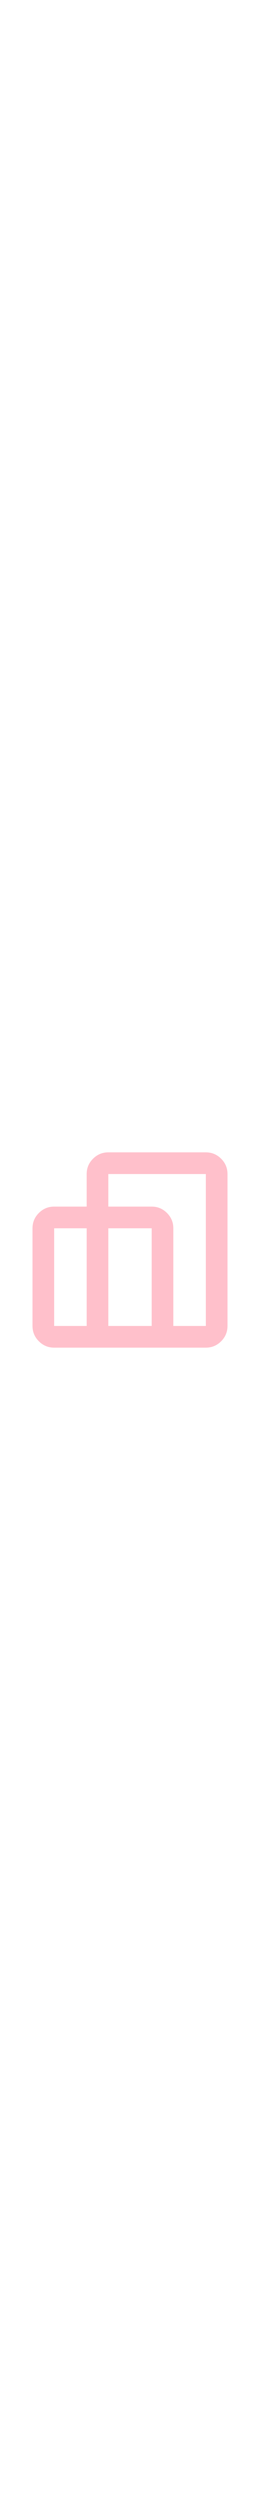 <svg
          xmlns="http://www.w3.org/2000/svg"
          viewBox="0 -960 960 960"
          width="100"
        >
          <path
            fill="pink"
            d="M120-200v-360q0-33 23.5-56.5T200-640h120v-120q0-33 23.5-56.5T400-840h360q33 0 56.5 23.5T840-760v560q0 33-23.5 56.5T760-120H200q-33 0-56.5-23.5T120-200Zm520 0h120v-560H400v120h160q33 0 56.5 23.5T640-560v360Zm-240 0h160v-360H400v360Zm-200 0h120v-360H200v360Z"
          />
        </svg>